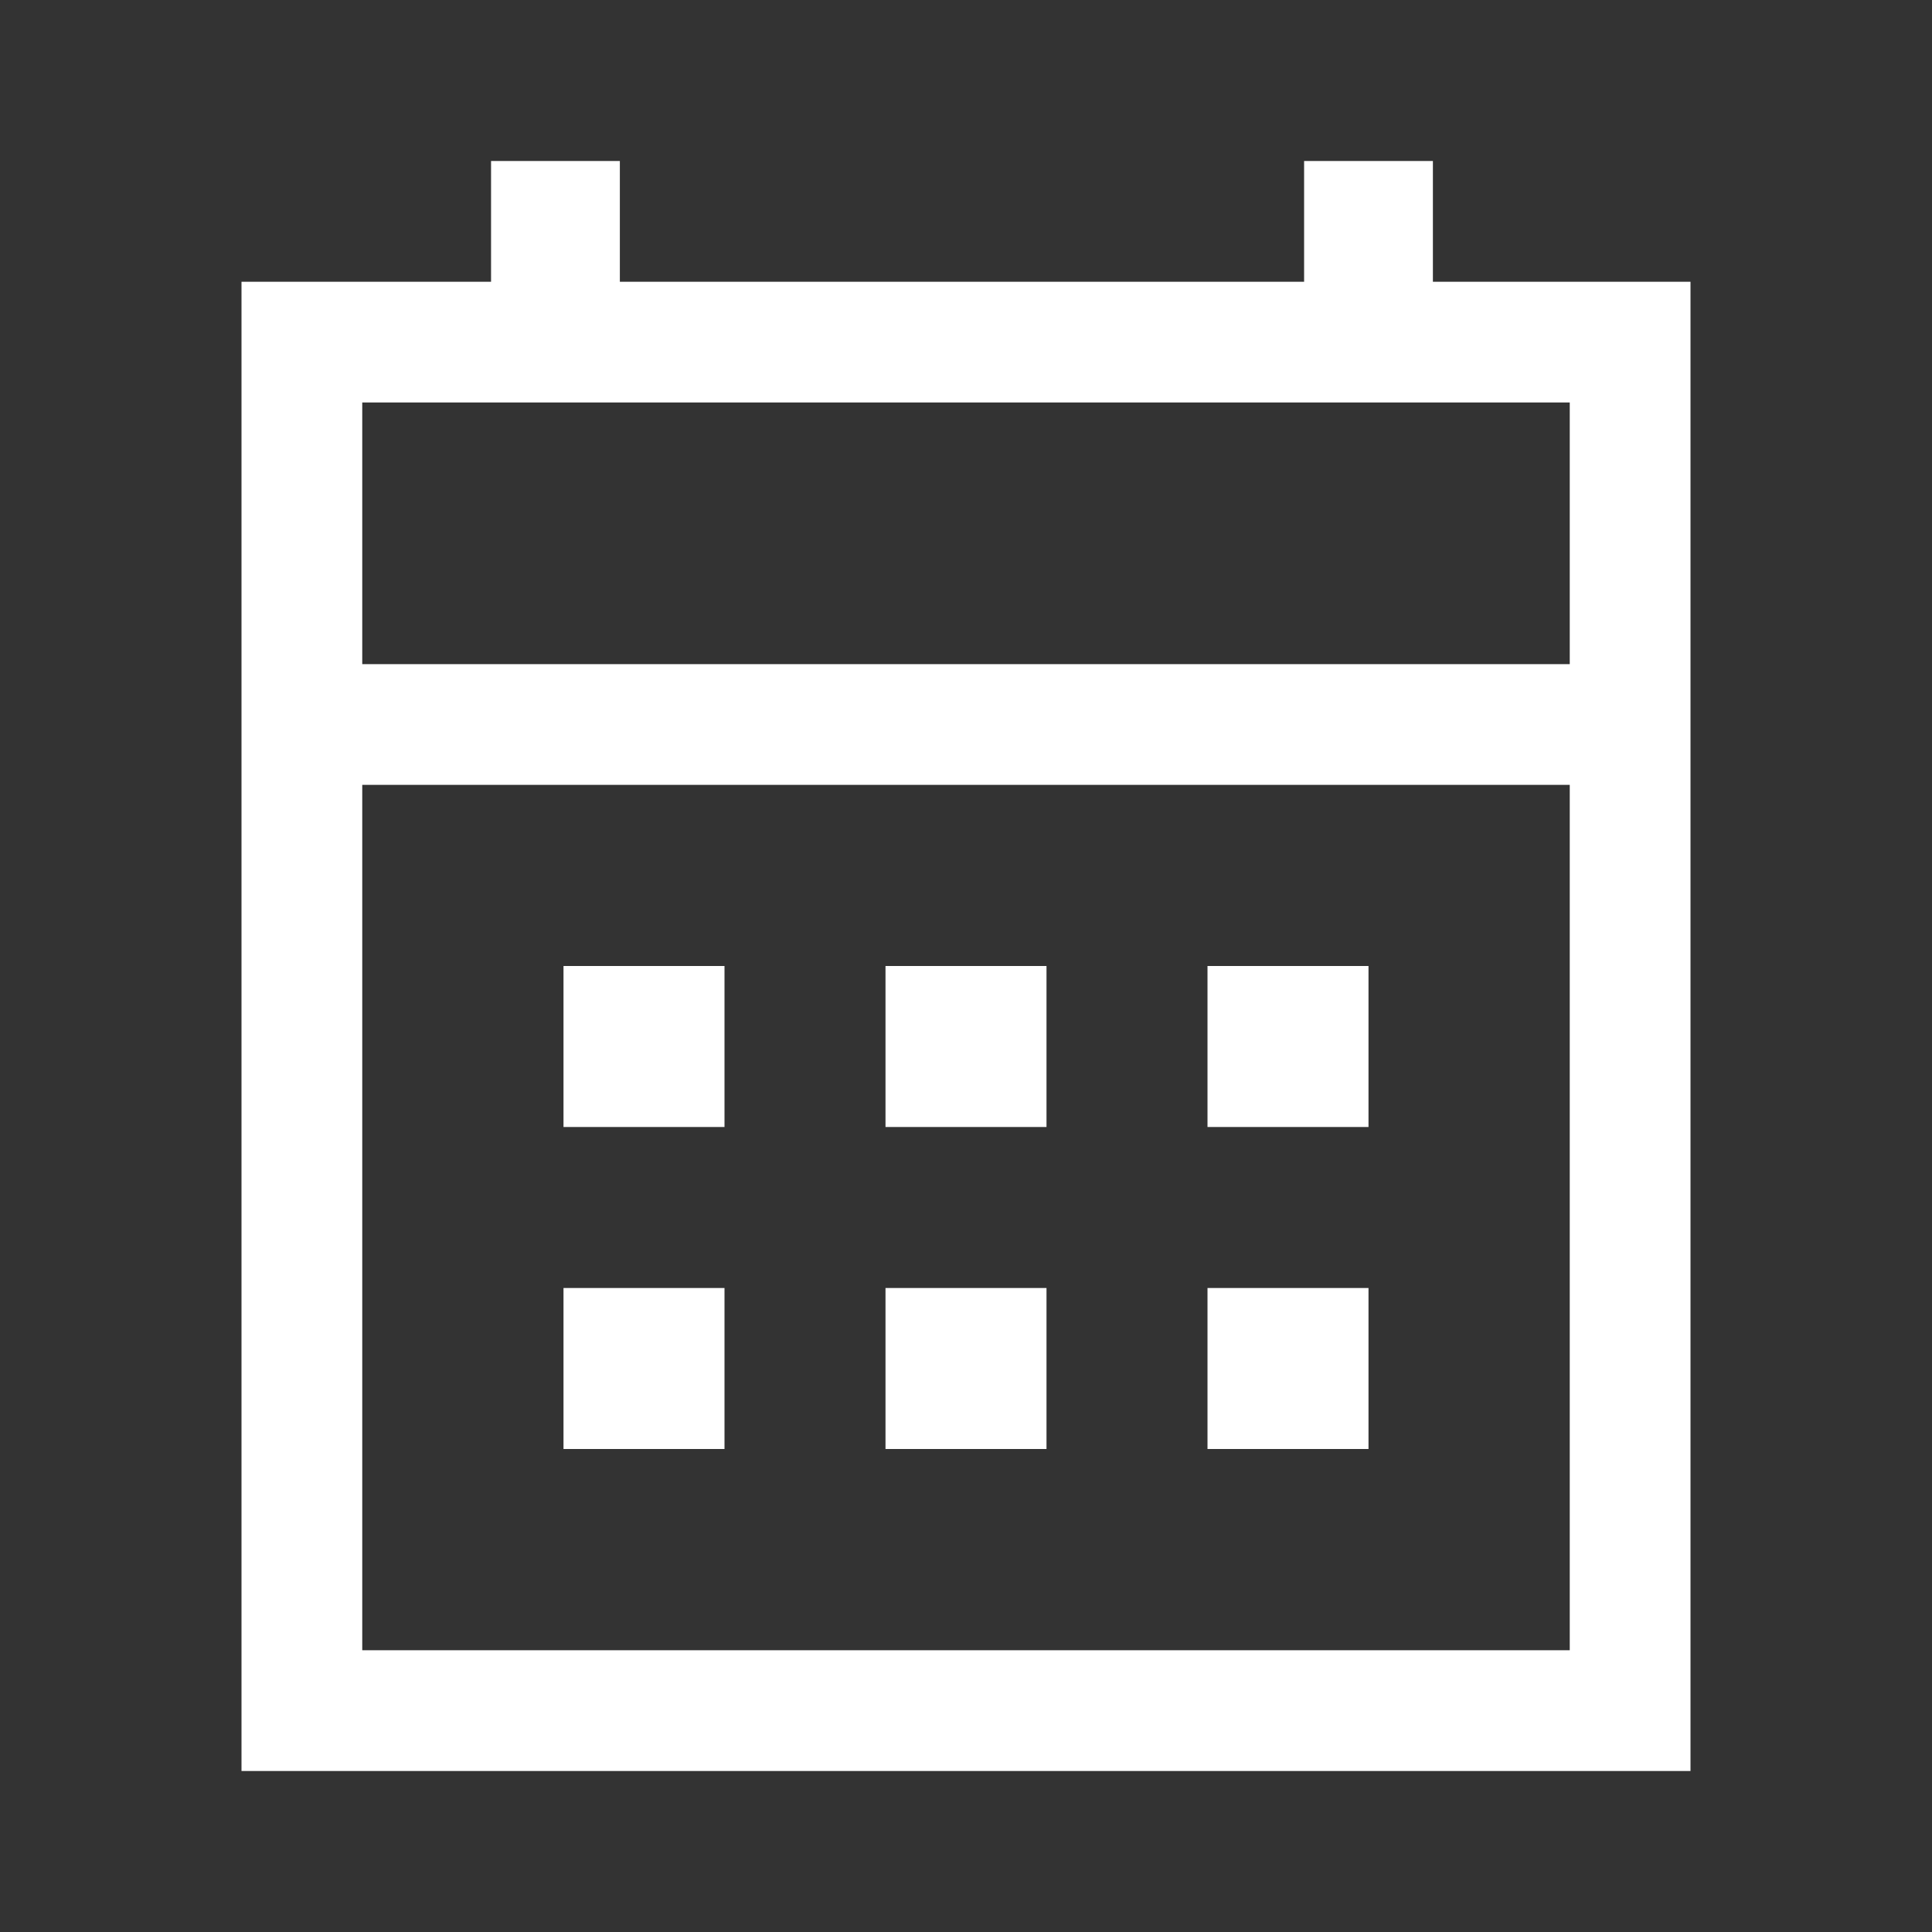<?xml version="1.0" encoding="UTF-8"?>
<!-- Generator: Adobe Illustrator 26.2.1, SVG Export Plug-In . SVG Version: 6.00 Build 0)  -->
<svg xmlns="http://www.w3.org/2000/svg" xmlns:xlink="http://www.w3.org/1999/xlink" version="1.1" id="Capa_1" x="0px" y="0px" viewBox="0 0 48 48" style="enable-background:new 0 0 48 48;" xml:space="preserve">
<rect x="0" y="0" width="48" height="48" fill="#333333" stroke="none"/>
<style type="text/css">
	.st0{fill:#FFFFFF;}
</style>
<path class="st0" d="M22,28v-4h4v4H22z M14,28v-4h4v4H14z M30,28v-4h4v4H30z M22,36v-4h4v4H22z M14,36v-4h4v4H14z M30,36v-4h4v4H30z   M6,44V7h6.2V4h3.2v3h17V4h3.2v3H42v37H6z M9,41h30V19.5H9V41z M9,16.5h30V10H9V16.5z M9,16.5V10V16.5z"></path>
</svg>
